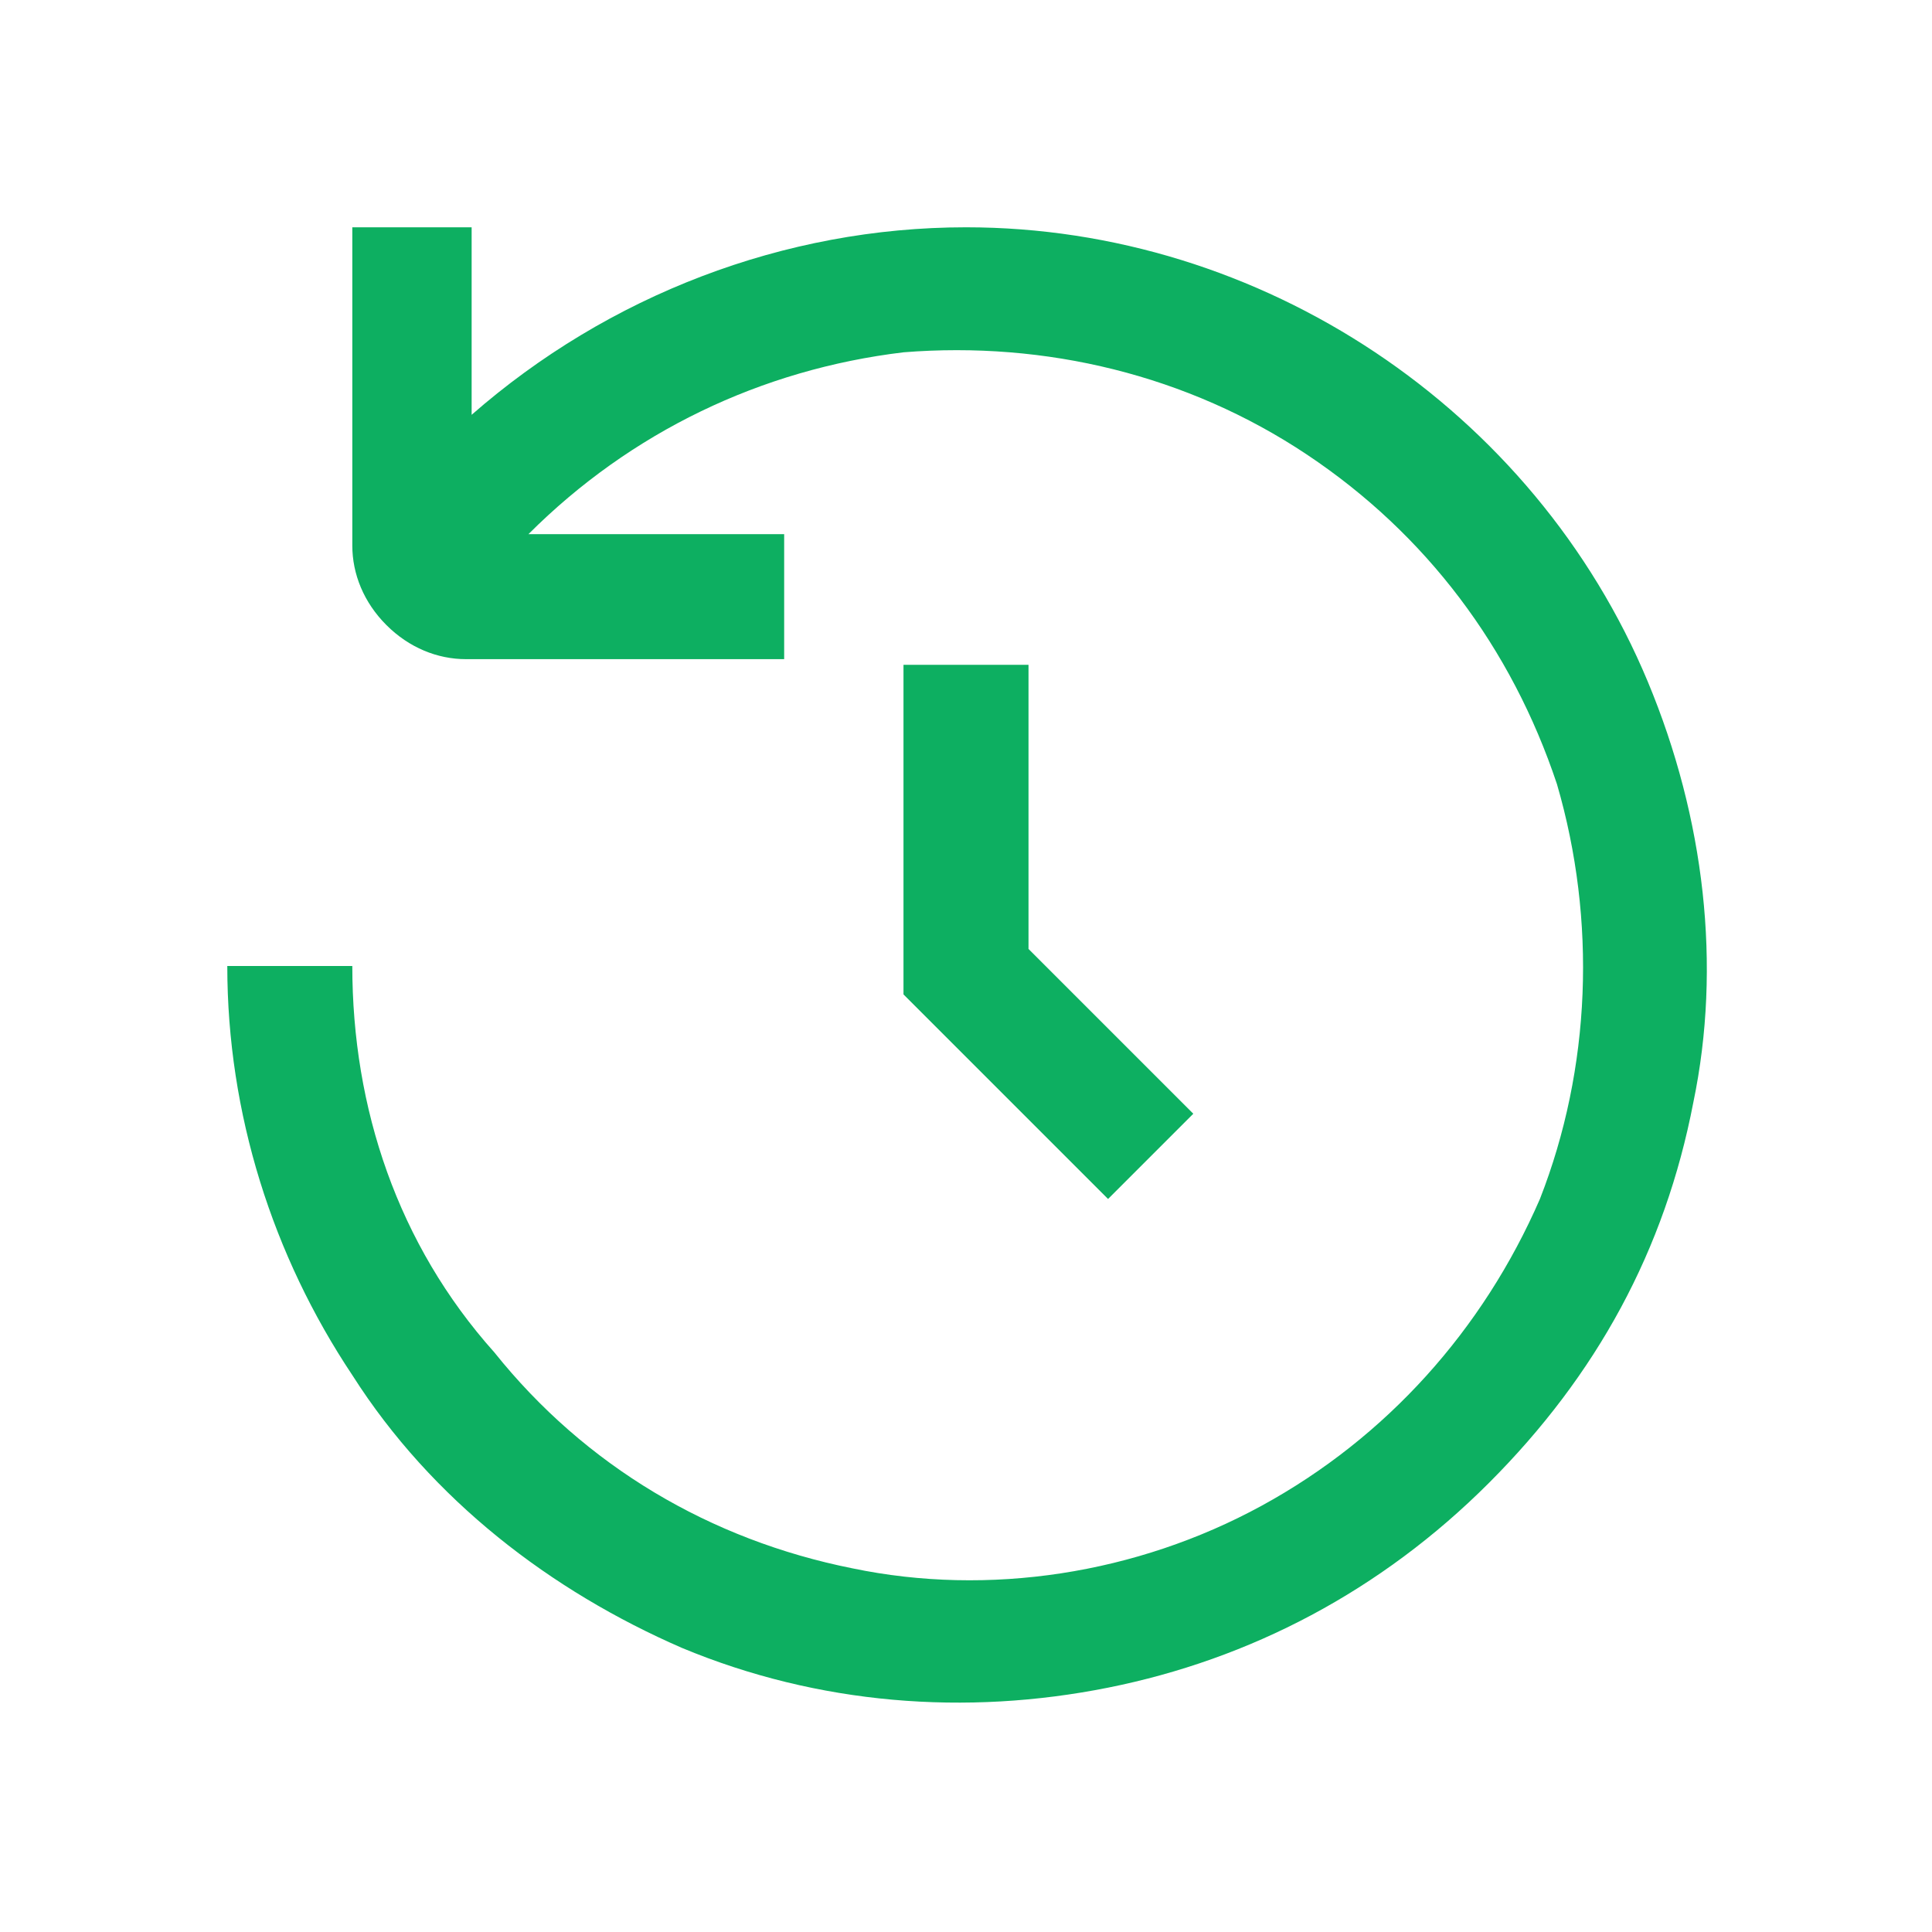 <?xml version="1.0" encoding="utf-8"?>
<!-- Generator: Adobe Illustrator 27.1.1, SVG Export Plug-In . SVG Version: 6.00 Build 0)  -->
<svg version="1.1" id="圖層_1" xmlns="http://www.w3.org/2000/svg" xmlns:xlink="http://www.w3.org/1999/xlink" x="0px" y="0px"
	 viewBox="0 0 34 34" style="enable-background:new 0 0 34 34;" xml:space="preserve">
<style type="text/css">
	.st0{fill:#0DAF61;}
</style>
<path class="st0" d="M17,4c-3.2,0-6.3,1.2-8.7,3.3V4H6.2v5.6c0,0.5,0.2,1,0.6,1.4s0.9,0.6,1.4,0.6h5.6V9.4H9.3
	c1.8-1.8,4.1-2.9,6.6-3.2C18.4,6,20.9,6.6,23,8s3.6,3.4,4.4,5.8c0.7,2.4,0.6,5-0.3,7.3c-1,2.3-2.7,4.2-4.9,5.4s-4.8,1.6-7.2,1.1
	c-2.5-0.5-4.7-1.8-6.3-3.8C7,21.9,6.2,19.5,6.2,17H4c0,2.6,0.8,5.1,2.2,7.2C7.6,26.4,9.7,28,12,29c2.4,1,5,1.2,7.5,0.7
	s4.8-1.7,6.7-3.6s3.1-4.1,3.6-6.7c0.5-2.4,0.2-5-0.8-7.4s-2.7-4.4-4.8-5.8S19.6,4,17,4z"/>
<path class="st0" d="M15.9,11.6v5.9l3.6,3.6l1.5-1.5l-2.9-2.9v-5h-2.2V11.6z"/>
</svg>
